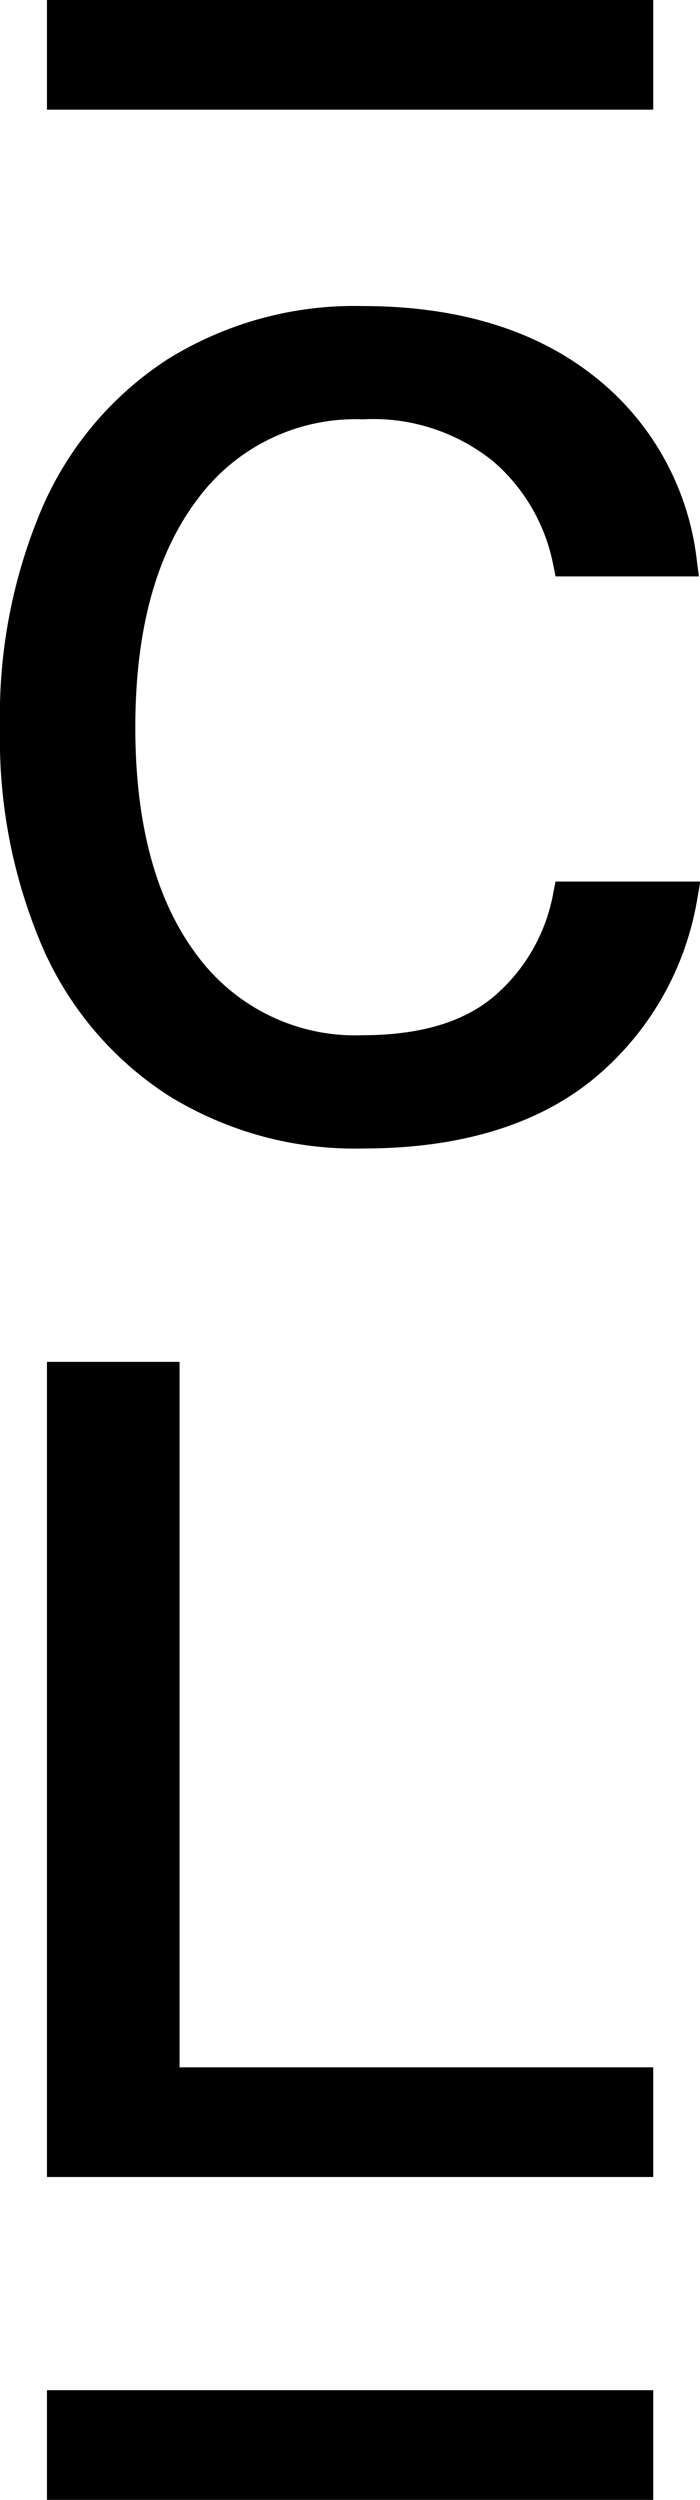 <svg width="51" height="182" viewBox="0 0 51 182" fill="none" xmlns="http://www.w3.org/2000/svg">
<g clip-path="url(#clip0_31_590)">
<path d="M13.083 99.149H3.421V158.494H47.592V150.509H13.083V99.149Z" fill="black"/>
<path d="M47.592 174.015H3.421V182H47.592V174.015Z" fill="black"/>
<path d="M40.332 64.892C39.828 67.839 38.323 70.518 36.076 72.468C33.869 74.392 30.618 75.367 26.44 75.367C24.111 75.46 21.794 74.98 19.69 73.967C17.585 72.955 15.757 71.441 14.362 69.556C11.372 65.603 9.858 60.03 9.858 52.954C9.858 45.879 11.372 40.345 14.362 36.379C15.753 34.487 17.579 32.965 19.684 31.946C21.788 30.926 24.107 30.44 26.44 30.529C29.868 30.34 33.246 31.427 35.932 33.586C38.226 35.558 39.779 38.265 40.332 41.254L40.476 41.965H50.922L50.791 40.99C50.511 38.328 49.7 35.749 48.408 33.41C47.116 31.071 45.368 29.02 43.27 27.38C39.001 24.007 33.334 22.281 26.414 22.281C21.418 22.163 16.494 23.504 12.234 26.141C8.202 28.747 5.022 32.496 3.094 36.919C0.929 41.977 -0.126 47.447 -0 52.954C-0.124 58.473 0.94 63.953 3.12 69.016C5.057 73.423 8.235 77.158 12.26 79.754C16.527 82.397 21.461 83.737 26.466 83.615C33.386 83.615 38.988 81.955 43.087 78.674C47.251 75.317 50.018 70.508 50.843 65.195L51.026 64.18H40.476L40.332 64.892Z" fill="black"/>
<path d="M47.592 0H3.421V7.985H47.592V0Z" fill="black"/>
</g>
<defs>
<clipPath id="clip0_31_590">
<rect width="51" height="182" fill="white"/>
</clipPath>
</defs>
</svg>
